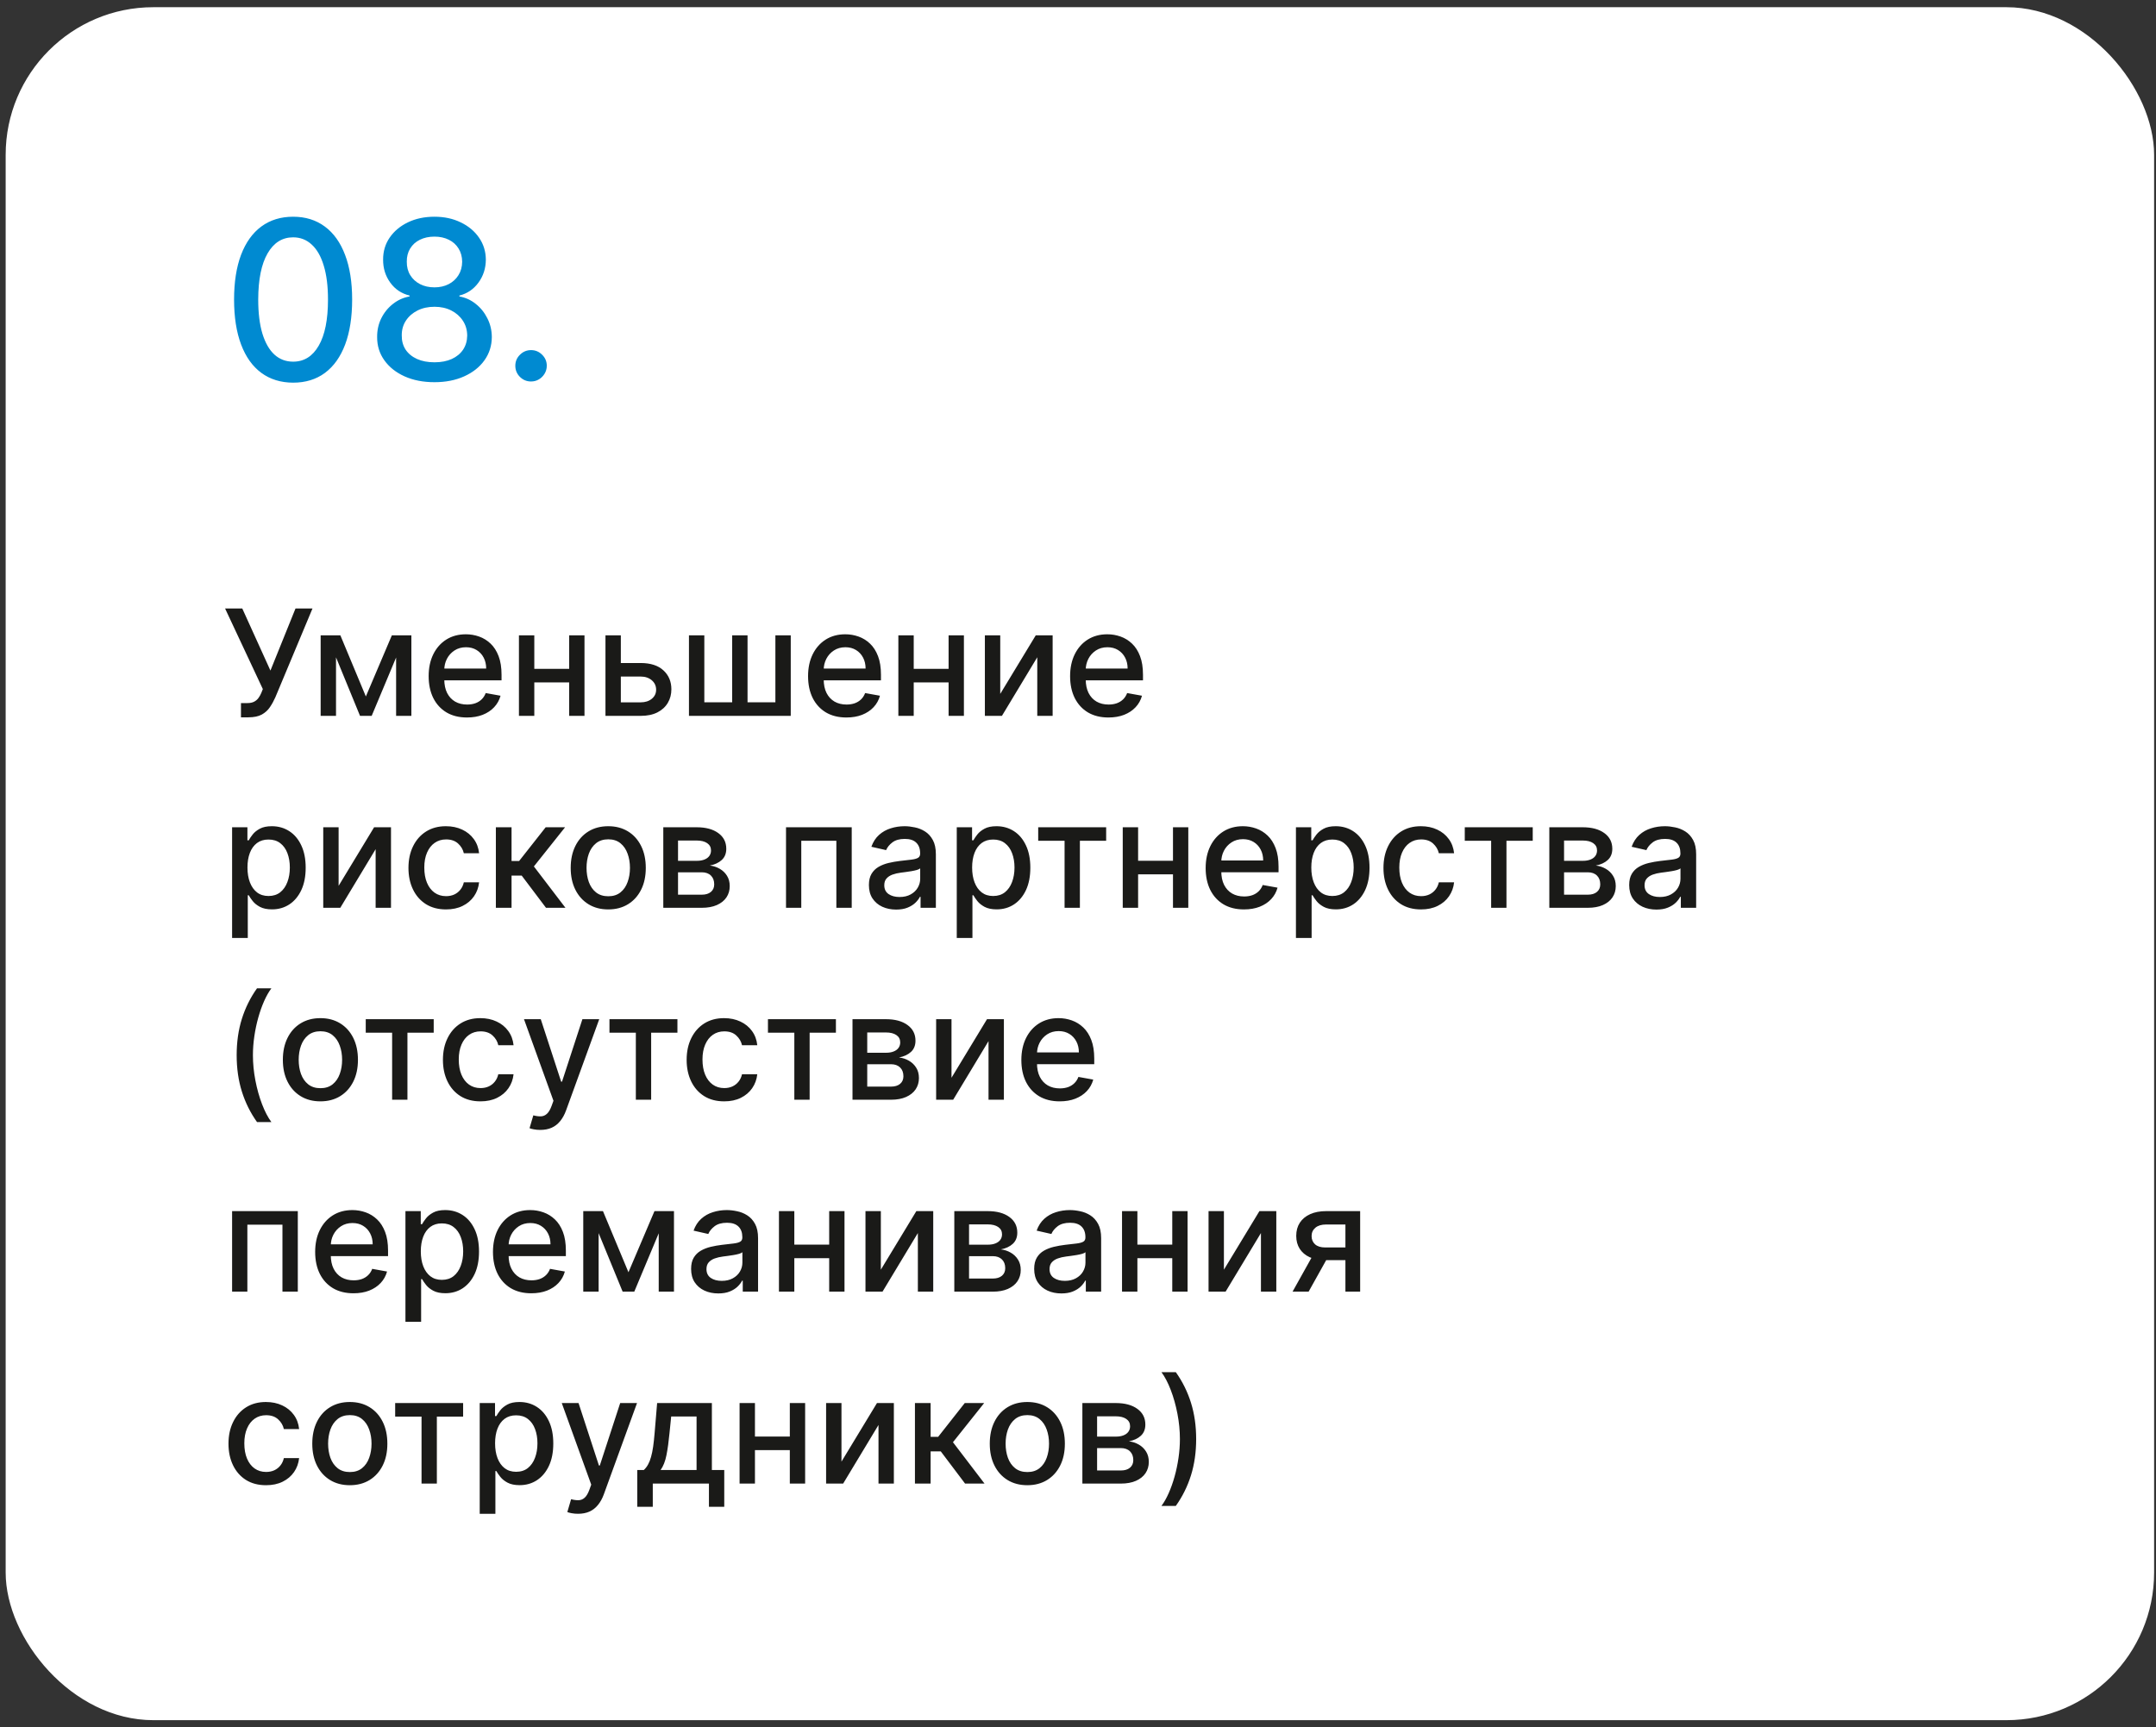 <?xml version="1.0" encoding="UTF-8"?> <svg xmlns="http://www.w3.org/2000/svg" width="292" height="234" viewBox="0 0 292 234" fill="none"><rect x="0" y="0" width="292" height="234" fill="#333333" stroke="none"/> <rect x="0.767" y="0.976" width="290.977" height="232.049" rx="20" fill="white"></rect> <path d="M32.636 97.174V95.243H33.509C33.874 95.243 34.175 95.181 34.411 95.058C34.653 94.935 34.849 94.769 35.001 94.561C35.157 94.348 35.287 94.116 35.391 93.865L35.597 93.346L30.484 82.43H32.813L36.627 90.839L40.022 82.43H42.323L37.295 94.454C37.082 94.937 36.836 95.385 36.556 95.797C36.282 96.209 35.914 96.542 35.455 96.798C34.996 97.049 34.388 97.174 33.63 97.174H32.636ZM49.55 94.348L53.072 86.067H54.905L50.338 96.976H48.761L44.287 86.067H46.098L49.55 94.348ZM45.508 86.067V96.976H43.428V86.067H45.508ZM53.648 96.976V86.067H55.715V96.976H53.648ZM63.246 97.196C62.172 97.196 61.246 96.966 60.469 96.507C59.698 96.043 59.101 95.392 58.68 94.554C58.263 93.711 58.055 92.724 58.055 91.592C58.055 90.475 58.263 89.49 58.68 88.638C59.101 87.785 59.688 87.12 60.441 86.642C61.199 86.164 62.084 85.924 63.097 85.924C63.713 85.924 64.309 86.026 64.887 86.23C65.465 86.433 65.983 86.753 66.442 87.189C66.902 87.624 67.264 88.19 67.529 88.886C67.794 89.577 67.927 90.418 67.927 91.407V92.16H59.255V90.569H65.846C65.846 90.011 65.732 89.516 65.505 89.085C65.278 88.649 64.958 88.306 64.546 88.055C64.139 87.804 63.661 87.679 63.111 87.679C62.515 87.679 61.994 87.826 61.549 88.119C61.109 88.408 60.768 88.787 60.526 89.255C60.289 89.719 60.171 90.224 60.171 90.768V92.011C60.171 92.74 60.299 93.361 60.555 93.872C60.815 94.383 61.177 94.774 61.641 95.044C62.105 95.309 62.648 95.442 63.268 95.442C63.67 95.442 64.037 95.385 64.369 95.271C64.7 95.153 64.987 94.978 65.228 94.746C65.469 94.513 65.654 94.227 65.782 93.886L67.792 94.248C67.631 94.84 67.342 95.359 66.925 95.804C66.513 96.244 65.995 96.587 65.37 96.834C64.75 97.075 64.042 97.196 63.246 97.196ZM77.677 90.605V92.444H71.767V90.605H77.677ZM72.364 86.067V96.976H70.283V86.067H72.364ZM79.161 86.067V96.976H77.087V86.067H79.161ZM83.6 89.817H86.767C88.103 89.817 89.13 90.148 89.85 90.811C90.57 91.474 90.929 92.328 90.929 93.375C90.929 94.057 90.768 94.67 90.446 95.214C90.124 95.759 89.653 96.19 89.033 96.507C88.413 96.819 87.658 96.976 86.767 96.976H82.002V86.067H84.083V95.143H86.767C87.378 95.143 87.88 94.985 88.273 94.667C88.666 94.345 88.863 93.936 88.863 93.439C88.863 92.913 88.666 92.485 88.273 92.153C87.88 91.817 87.378 91.649 86.767 91.649H83.6V89.817ZM93.31 86.067H95.391V95.136H99.163V86.067H101.244V95.136H105.015V86.067H107.096V96.976H93.31V86.067ZM114.633 97.196C113.558 97.196 112.633 96.966 111.856 96.507C111.084 96.043 110.488 95.392 110.066 94.554C109.65 93.711 109.441 92.724 109.441 91.592C109.441 90.475 109.65 89.49 110.066 88.638C110.488 87.785 111.075 87.12 111.828 86.642C112.585 86.164 113.471 85.924 114.484 85.924C115.1 85.924 115.696 86.026 116.274 86.23C116.851 86.433 117.37 86.753 117.829 87.189C118.288 87.624 118.651 88.19 118.916 88.886C119.181 89.577 119.314 90.418 119.314 91.407V92.16H110.642V90.569H117.233C117.233 90.011 117.119 89.516 116.892 89.085C116.664 88.649 116.345 88.306 115.933 88.055C115.526 87.804 115.047 87.679 114.498 87.679C113.902 87.679 113.381 87.826 112.936 88.119C112.495 88.408 112.154 88.787 111.913 89.255C111.676 89.719 111.558 90.224 111.558 90.768V92.011C111.558 92.74 111.686 93.361 111.941 93.872C112.202 94.383 112.564 94.774 113.028 95.044C113.492 95.309 114.034 95.442 114.654 95.442C115.057 95.442 115.424 95.385 115.755 95.271C116.087 95.153 116.373 94.978 116.615 94.746C116.856 94.513 117.041 94.227 117.169 93.886L119.179 94.248C119.018 94.84 118.729 95.359 118.312 95.804C117.9 96.244 117.382 96.587 116.757 96.834C116.136 97.075 115.429 97.196 114.633 97.196ZM129.063 90.605V92.444H123.154V90.605H129.063ZM123.751 86.067V96.976H121.67V86.067H123.751ZM130.548 86.067V96.976H128.474V86.067H130.548ZM135.469 94L140.278 86.067H142.565V96.976H140.484V89.035L135.697 96.976H133.388V86.067H135.469V94ZM150.121 97.196C149.047 97.196 148.121 96.966 147.344 96.507C146.573 96.043 145.976 95.392 145.555 94.554C145.138 93.711 144.93 92.724 144.93 91.592C144.93 90.475 145.138 89.49 145.555 88.638C145.976 87.785 146.563 87.12 147.316 86.642C148.074 86.164 148.959 85.924 149.972 85.924C150.588 85.924 151.184 86.026 151.762 86.23C152.34 86.433 152.858 86.753 153.317 87.189C153.777 87.624 154.139 88.19 154.404 88.886C154.669 89.577 154.802 90.418 154.802 91.407V92.16H146.13V90.569H152.721C152.721 90.011 152.607 89.516 152.38 89.085C152.153 88.649 151.833 88.306 151.421 88.055C151.014 87.804 150.536 87.679 149.987 87.679C149.39 87.679 148.869 87.826 148.424 88.119C147.984 88.408 147.643 88.787 147.401 89.255C147.165 89.719 147.046 90.224 147.046 90.768V92.011C147.046 92.74 147.174 93.361 147.43 93.872C147.69 94.383 148.052 94.774 148.516 95.044C148.98 95.309 149.522 95.442 150.143 95.442C150.545 95.442 150.912 95.385 151.244 95.271C151.575 95.153 151.862 94.978 152.103 94.746C152.344 94.513 152.529 94.227 152.657 93.886L154.667 94.248C154.506 94.84 154.217 95.359 153.8 95.804C153.388 96.244 152.87 96.587 152.245 96.834C151.625 97.075 150.917 97.196 150.121 97.196ZM31.435 127.066V112.066H33.509V113.835H33.687C33.81 113.608 33.987 113.345 34.219 113.047C34.452 112.748 34.773 112.488 35.185 112.265C35.597 112.038 36.142 111.924 36.819 111.924C37.7 111.924 38.486 112.147 39.177 112.592C39.868 113.037 40.41 113.679 40.803 114.517C41.201 115.355 41.4 116.363 41.4 117.542C41.4 118.721 41.203 119.732 40.81 120.575C40.417 121.413 39.878 122.059 39.191 122.514C38.505 122.964 37.721 123.189 36.84 123.189C36.177 123.189 35.635 123.077 35.214 122.855C34.797 122.632 34.47 122.372 34.234 122.074C33.997 121.775 33.815 121.51 33.687 121.278H33.559V127.066H31.435ZM33.516 117.521C33.516 118.288 33.628 118.96 33.85 119.538C34.073 120.116 34.395 120.568 34.816 120.895C35.237 121.217 35.754 121.378 36.364 121.378C36.999 121.378 37.529 121.209 37.955 120.873C38.381 120.532 38.703 120.071 38.921 119.488C39.144 118.906 39.255 118.25 39.255 117.521C39.255 116.801 39.146 116.155 38.928 115.582C38.715 115.009 38.393 114.557 37.962 114.226C37.536 113.894 37.004 113.728 36.364 113.728C35.749 113.728 35.228 113.887 34.802 114.204C34.38 114.522 34.061 114.964 33.843 115.532C33.625 116.101 33.516 116.763 33.516 117.521ZM45.86 120L50.668 112.066H52.955V122.976H50.874V115.035L46.087 122.976H43.779V112.066H45.86V120ZM60.406 123.196C59.35 123.196 58.441 122.957 57.678 122.478C56.921 121.995 56.338 121.33 55.931 120.483C55.524 119.635 55.32 118.665 55.32 117.571C55.32 116.463 55.529 115.485 55.945 114.638C56.362 113.785 56.949 113.12 57.707 112.642C58.464 112.164 59.357 111.924 60.384 111.924C61.213 111.924 61.952 112.078 62.6 112.386C63.249 112.689 63.772 113.115 64.17 113.665C64.572 114.214 64.811 114.855 64.887 115.589H62.82C62.707 115.078 62.446 114.638 62.039 114.268C61.637 113.899 61.097 113.714 60.42 113.714C59.828 113.714 59.309 113.87 58.864 114.183C58.424 114.491 58.081 114.931 57.834 115.504C57.588 116.072 57.465 116.745 57.465 117.521C57.465 118.316 57.586 119.003 57.827 119.581C58.069 120.158 58.41 120.606 58.85 120.923C59.295 121.24 59.818 121.399 60.42 121.399C60.822 121.399 61.187 121.325 61.514 121.179C61.845 121.027 62.122 120.812 62.344 120.532C62.572 120.253 62.73 119.917 62.82 119.524H64.887C64.811 120.229 64.582 120.859 64.198 121.413C63.815 121.967 63.301 122.403 62.657 122.72C62.018 123.037 61.267 123.196 60.406 123.196ZM67.158 122.976V112.066H69.282V116.64H70.304L73.905 112.066H76.533L72.307 117.372L76.583 122.976H73.948L70.659 118.615H69.282V122.976H67.158ZM82.378 123.196C81.356 123.196 80.463 122.961 79.701 122.493C78.938 122.024 78.347 121.368 77.925 120.525C77.504 119.682 77.293 118.698 77.293 117.571C77.293 116.439 77.504 115.45 77.925 114.602C78.347 113.754 78.938 113.096 79.701 112.628C80.463 112.159 81.356 111.924 82.378 111.924C83.401 111.924 84.293 112.159 85.056 112.628C85.818 113.096 86.41 113.754 86.831 114.602C87.253 115.45 87.463 116.439 87.463 117.571C87.463 118.698 87.253 119.682 86.831 120.525C86.41 121.368 85.818 122.024 85.056 122.493C84.293 122.961 83.401 123.196 82.378 123.196ZM82.385 121.413C83.048 121.413 83.597 121.238 84.033 120.888C84.469 120.537 84.791 120.071 84.999 119.488C85.212 118.906 85.319 118.264 85.319 117.564C85.319 116.868 85.212 116.228 84.999 115.646C84.791 115.059 84.469 114.588 84.033 114.233C83.597 113.878 83.048 113.7 82.385 113.7C81.718 113.7 81.164 113.878 80.723 114.233C80.288 114.588 79.963 115.059 79.75 115.646C79.542 116.228 79.438 116.868 79.438 117.564C79.438 118.264 79.542 118.906 79.75 119.488C79.963 120.071 80.288 120.537 80.723 120.888C81.164 121.238 81.718 121.413 82.385 121.413ZM89.834 122.976V112.066H94.358C95.589 112.066 96.564 112.329 97.284 112.855C98.004 113.376 98.364 114.084 98.364 114.978C98.364 115.618 98.16 116.124 97.753 116.498C97.346 116.872 96.806 117.123 96.133 117.251C96.621 117.308 97.069 117.455 97.476 117.691C97.883 117.924 98.21 118.236 98.456 118.629C98.707 119.022 98.832 119.491 98.832 120.035C98.832 120.613 98.683 121.124 98.385 121.569C98.087 122.01 97.653 122.355 97.085 122.606C96.522 122.852 95.842 122.976 95.047 122.976H89.834ZM91.829 121.2H95.047C95.572 121.2 95.984 121.075 96.283 120.824C96.581 120.573 96.73 120.232 96.73 119.801C96.73 119.294 96.581 118.897 96.283 118.608C95.984 118.314 95.572 118.167 95.047 118.167H91.829V121.2ZM91.829 116.612H94.379C94.777 116.612 95.118 116.555 95.402 116.441C95.691 116.328 95.911 116.167 96.062 115.959C96.219 115.745 96.297 115.495 96.297 115.206C96.297 114.784 96.124 114.455 95.778 114.218C95.433 113.982 94.959 113.863 94.358 113.863H91.829V116.612ZM106.455 122.976V112.066H115.354V122.976H113.273V113.899H108.522V122.976H106.455ZM121.368 123.217C120.677 123.217 120.052 123.089 119.493 122.834C118.934 122.573 118.491 122.197 118.165 121.704C117.843 121.212 117.682 120.608 117.682 119.893C117.682 119.278 117.8 118.771 118.037 118.373C118.274 117.976 118.593 117.661 118.996 117.429C119.398 117.197 119.848 117.022 120.345 116.903C120.842 116.785 121.349 116.695 121.865 116.633C122.518 116.557 123.049 116.496 123.456 116.449C123.863 116.397 124.159 116.314 124.344 116.2C124.528 116.086 124.621 115.902 124.621 115.646V115.596C124.621 114.976 124.446 114.495 124.095 114.155C123.75 113.814 123.233 113.643 122.547 113.643C121.832 113.643 121.268 113.802 120.857 114.119C120.449 114.432 120.168 114.78 120.011 115.163L118.016 114.709C118.252 114.046 118.598 113.511 119.053 113.103C119.512 112.691 120.04 112.393 120.636 112.209C121.233 112.019 121.86 111.924 122.518 111.924C122.954 111.924 123.416 111.977 123.903 112.081C124.396 112.18 124.855 112.365 125.281 112.635C125.712 112.905 126.065 113.29 126.339 113.792C126.614 114.29 126.751 114.936 126.751 115.731V122.976H124.678V121.484H124.592C124.455 121.759 124.249 122.029 123.974 122.294C123.7 122.559 123.347 122.779 122.916 122.954C122.485 123.129 121.969 123.217 121.368 123.217ZM121.83 121.513C122.417 121.513 122.919 121.397 123.335 121.165C123.757 120.932 124.076 120.629 124.294 120.255C124.517 119.877 124.628 119.472 124.628 119.041V117.635C124.552 117.71 124.405 117.781 124.188 117.848C123.974 117.909 123.731 117.964 123.456 118.011C123.181 118.054 122.914 118.094 122.653 118.132C122.393 118.165 122.175 118.193 122 118.217C121.588 118.269 121.212 118.357 120.871 118.48C120.535 118.603 120.265 118.781 120.061 119.013C119.862 119.24 119.763 119.543 119.763 119.922C119.763 120.447 119.957 120.845 120.345 121.115C120.733 121.38 121.228 121.513 121.83 121.513ZM129.58 127.066V112.066H131.654V113.835H131.831C131.954 113.608 132.132 113.345 132.364 113.047C132.596 112.748 132.918 112.488 133.33 112.265C133.742 112.038 134.286 111.924 134.963 111.924C135.844 111.924 136.63 112.147 137.321 112.592C138.013 113.037 138.555 113.679 138.948 114.517C139.346 115.355 139.544 116.363 139.544 117.542C139.544 118.721 139.348 119.732 138.955 120.575C138.562 121.413 138.022 122.059 137.336 122.514C136.649 122.964 135.865 123.189 134.985 123.189C134.322 123.189 133.78 123.077 133.358 122.855C132.942 122.632 132.615 122.372 132.378 122.074C132.141 121.775 131.959 121.51 131.831 121.278H131.703V127.066H129.58ZM131.661 117.521C131.661 118.288 131.772 118.96 131.995 119.538C132.217 120.116 132.539 120.568 132.961 120.895C133.382 121.217 133.898 121.378 134.509 121.378C135.143 121.378 135.674 121.209 136.1 120.873C136.526 120.532 136.848 120.071 137.066 119.488C137.288 118.906 137.4 118.25 137.4 117.521C137.4 116.801 137.291 116.155 137.073 115.582C136.86 115.009 136.538 114.557 136.107 114.226C135.681 113.894 135.148 113.728 134.509 113.728C133.893 113.728 133.373 113.887 132.946 114.204C132.525 114.522 132.205 114.964 131.988 115.532C131.77 116.101 131.661 116.763 131.661 117.521ZM140.61 113.899V112.066H149.814V113.899H146.256V122.976H144.182V113.899H140.61ZM159.454 116.605V118.444H153.545V116.605H159.454ZM154.141 112.066V122.976H152.06V112.066H154.141ZM160.938 112.066V122.976H158.864V112.066H160.938ZM168.481 123.196C167.406 123.196 166.48 122.966 165.704 122.507C164.932 122.043 164.335 121.392 163.914 120.554C163.497 119.711 163.289 118.724 163.289 117.592C163.289 116.475 163.497 115.49 163.914 114.638C164.335 113.785 164.923 113.12 165.675 112.642C166.433 112.164 167.318 111.924 168.332 111.924C168.947 111.924 169.544 112.026 170.121 112.23C170.699 112.433 171.218 112.753 171.677 113.189C172.136 113.624 172.498 114.19 172.763 114.886C173.029 115.577 173.161 116.418 173.161 117.407V118.16H164.489V116.569H171.08C171.08 116.011 170.967 115.516 170.739 115.085C170.512 114.649 170.192 114.306 169.781 114.055C169.373 113.804 168.895 113.679 168.346 113.679C167.749 113.679 167.228 113.825 166.783 114.119C166.343 114.408 166.002 114.787 165.761 115.255C165.524 115.719 165.406 116.224 165.406 116.768V118.011C165.406 118.74 165.533 119.361 165.789 119.872C166.049 120.383 166.412 120.774 166.876 121.044C167.34 121.309 167.882 121.441 168.502 121.441C168.905 121.441 169.272 121.385 169.603 121.271C169.934 121.153 170.221 120.977 170.462 120.745C170.704 120.513 170.888 120.227 171.016 119.886L173.026 120.248C172.865 120.84 172.576 121.359 172.16 121.804C171.748 122.244 171.229 122.587 170.604 122.834C169.984 123.075 169.276 123.196 168.481 123.196ZM175.517 127.066V112.066H177.591V113.835H177.769C177.892 113.608 178.069 113.345 178.301 113.047C178.533 112.748 178.855 112.488 179.267 112.265C179.679 112.038 180.224 111.924 180.901 111.924C181.782 111.924 182.568 112.147 183.259 112.592C183.95 113.037 184.492 113.679 184.885 114.517C185.283 115.355 185.482 116.363 185.482 117.542C185.482 118.721 185.285 119.732 184.892 120.575C184.499 121.413 183.96 122.059 183.273 122.514C182.587 122.964 181.803 123.189 180.922 123.189C180.259 123.189 179.717 123.077 179.296 122.855C178.879 122.632 178.552 122.372 178.316 122.074C178.079 121.775 177.897 121.51 177.769 121.278H177.641V127.066H175.517ZM177.598 117.521C177.598 118.288 177.71 118.96 177.932 119.538C178.155 120.116 178.477 120.568 178.898 120.895C179.319 121.217 179.836 121.378 180.446 121.378C181.081 121.378 181.611 121.209 182.037 120.873C182.463 120.532 182.785 120.071 183.003 119.488C183.226 118.906 183.337 118.25 183.337 117.521C183.337 116.801 183.228 116.155 183.01 115.582C182.797 115.009 182.475 114.557 182.044 114.226C181.618 113.894 181.086 113.728 180.446 113.728C179.831 113.728 179.31 113.887 178.884 114.204C178.462 114.522 178.143 114.964 177.925 115.532C177.707 116.101 177.598 116.763 177.598 117.521ZM192.456 123.196C191.4 123.196 190.491 122.957 189.729 122.478C188.971 121.995 188.389 121.33 187.982 120.483C187.575 119.635 187.371 118.665 187.371 117.571C187.371 116.463 187.579 115.485 187.996 114.638C188.413 113.785 189 113.12 189.757 112.642C190.515 112.164 191.408 111.924 192.435 111.924C193.264 111.924 194.002 112.078 194.651 112.386C195.3 112.689 195.823 113.115 196.221 113.665C196.623 114.214 196.862 114.855 196.938 115.589H194.871C194.757 115.078 194.497 114.638 194.09 114.268C193.687 113.899 193.148 113.714 192.471 113.714C191.879 113.714 191.36 113.87 190.915 114.183C190.475 114.491 190.132 114.931 189.885 115.504C189.639 116.072 189.516 116.745 189.516 117.521C189.516 118.316 189.637 119.003 189.878 119.581C190.12 120.158 190.461 120.606 190.901 120.923C191.346 121.24 191.869 121.399 192.471 121.399C192.873 121.399 193.238 121.325 193.564 121.179C193.896 121.027 194.173 120.812 194.395 120.532C194.623 120.253 194.781 119.917 194.871 119.524H196.938C196.862 120.229 196.632 120.859 196.249 121.413C195.865 121.967 195.352 122.403 194.708 122.72C194.069 123.037 193.318 123.196 192.456 123.196ZM198.383 113.899V112.066H207.588V113.899H204.029V122.976H201.956V113.899H198.383ZM209.834 122.976V112.066H214.358C215.589 112.066 216.564 112.329 217.284 112.855C218.004 113.376 218.364 114.084 218.364 114.978C218.364 115.618 218.16 116.124 217.753 116.498C217.346 116.872 216.806 117.123 216.134 117.251C216.621 117.308 217.069 117.455 217.476 117.691C217.883 117.924 218.21 118.236 218.456 118.629C218.707 119.022 218.832 119.491 218.832 120.035C218.832 120.613 218.683 121.124 218.385 121.569C218.087 122.01 217.653 122.355 217.085 122.606C216.522 122.852 215.842 122.976 215.047 122.976H209.834ZM211.83 121.2H215.047C215.572 121.2 215.984 121.075 216.283 120.824C216.581 120.573 216.73 120.232 216.73 119.801C216.73 119.294 216.581 118.897 216.283 118.608C215.984 118.314 215.572 118.167 215.047 118.167H211.83V121.2ZM211.83 116.612H214.379C214.777 116.612 215.118 116.555 215.402 116.441C215.691 116.328 215.911 116.167 216.062 115.959C216.219 115.745 216.297 115.495 216.297 115.206C216.297 114.784 216.124 114.455 215.778 114.218C215.433 113.982 214.959 113.863 214.358 113.863H211.83V116.612ZM224.337 123.217C223.645 123.217 223.02 123.089 222.462 122.834C221.903 122.573 221.46 122.197 221.134 121.704C220.812 121.212 220.651 120.608 220.651 119.893C220.651 119.278 220.769 118.771 221.006 118.373C221.242 117.976 221.562 117.661 221.964 117.429C222.367 117.197 222.817 117.022 223.314 116.903C223.811 116.785 224.318 116.695 224.834 116.633C225.487 116.557 226.018 116.496 226.425 116.449C226.832 116.397 227.128 116.314 227.312 116.2C227.497 116.086 227.589 115.902 227.589 115.646V115.596C227.589 114.976 227.414 114.495 227.064 114.155C226.718 113.814 226.202 113.643 225.516 113.643C224.801 113.643 224.237 113.802 223.825 114.119C223.418 114.432 223.136 114.78 222.98 115.163L220.984 114.709C221.221 114.046 221.567 113.511 222.021 113.103C222.481 112.691 223.009 112.393 223.605 112.209C224.202 112.019 224.829 111.924 225.487 111.924C225.923 111.924 226.384 111.977 226.872 112.081C227.365 112.18 227.824 112.365 228.25 112.635C228.681 112.905 229.034 113.29 229.308 113.792C229.583 114.29 229.72 114.936 229.72 115.731V122.976H227.646V121.484H227.561C227.424 121.759 227.218 122.029 226.943 122.294C226.669 122.559 226.316 122.779 225.885 122.954C225.454 123.129 224.938 123.217 224.337 123.217ZM224.798 121.513C225.385 121.513 225.887 121.397 226.304 121.165C226.725 120.932 227.045 120.629 227.263 120.255C227.485 119.877 227.597 119.472 227.597 119.041V117.635C227.521 117.71 227.374 117.781 227.156 117.848C226.943 117.909 226.699 117.964 226.425 118.011C226.15 118.054 225.883 118.094 225.622 118.132C225.362 118.165 225.144 118.193 224.969 118.217C224.557 118.269 224.18 118.357 223.839 118.48C223.503 118.603 223.233 118.781 223.03 119.013C222.831 119.24 222.732 119.543 222.732 119.922C222.732 120.447 222.926 120.845 223.314 121.115C223.702 121.38 224.197 121.513 224.798 121.513ZM32.053 142.939C32.053 141.158 32.288 139.52 32.756 138.024C33.225 136.528 33.909 135.147 34.809 133.883H36.755C36.405 134.352 36.078 134.927 35.775 135.609C35.472 136.291 35.207 137.039 34.979 137.853C34.752 138.663 34.575 139.504 34.447 140.375C34.319 141.241 34.255 142.096 34.255 142.939C34.255 144.066 34.366 145.207 34.589 146.362C34.811 147.517 35.112 148.59 35.491 149.579C35.87 150.569 36.291 151.376 36.755 152.001H34.809C33.909 150.737 33.225 149.357 32.756 147.861C32.288 146.364 32.053 144.724 32.053 142.939ZM43.394 149.196C42.371 149.196 41.479 148.961 40.716 148.493C39.954 148.024 39.362 147.368 38.941 146.525C38.519 145.682 38.309 144.698 38.309 143.571C38.309 142.439 38.519 141.45 38.941 140.602C39.362 139.754 39.954 139.096 40.716 138.628C41.479 138.159 42.371 137.924 43.394 137.924C44.416 137.924 45.309 138.159 46.071 138.628C46.834 139.096 47.425 139.754 47.847 140.602C48.268 141.45 48.479 142.439 48.479 143.571C48.479 144.698 48.268 145.682 47.847 146.525C47.425 147.368 46.834 148.024 46.071 148.493C45.309 148.961 44.416 149.196 43.394 149.196ZM43.401 147.413C44.064 147.413 44.613 147.238 45.049 146.888C45.484 146.537 45.806 146.071 46.015 145.488C46.228 144.906 46.334 144.264 46.334 143.564C46.334 142.868 46.228 142.228 46.015 141.646C45.806 141.059 45.484 140.588 45.049 140.233C44.613 139.878 44.064 139.7 43.401 139.7C42.733 139.7 42.179 139.878 41.739 140.233C41.303 140.588 40.979 141.059 40.766 141.646C40.558 142.228 40.453 142.868 40.453 143.564C40.453 144.264 40.558 144.906 40.766 145.488C40.979 146.071 41.303 146.537 41.739 146.888C42.179 147.238 42.733 147.413 43.401 147.413ZM49.535 139.899V138.066H58.74V139.899H55.182V148.976H53.108V139.899H49.535ZM65.073 149.196C64.018 149.196 63.108 148.957 62.346 148.478C61.589 147.995 61.006 147.33 60.599 146.483C60.192 145.635 59.988 144.665 59.988 143.571C59.988 142.463 60.197 141.485 60.613 140.638C61.03 139.785 61.617 139.12 62.375 138.642C63.132 138.164 64.025 137.924 65.052 137.924C65.881 137.924 66.619 138.078 67.268 138.386C67.917 138.689 68.44 139.115 68.838 139.665C69.24 140.214 69.479 140.855 69.555 141.589H67.488C67.375 141.078 67.114 140.638 66.707 140.268C66.305 139.899 65.765 139.714 65.088 139.714C64.496 139.714 63.977 139.87 63.532 140.183C63.092 140.491 62.749 140.931 62.502 141.504C62.256 142.072 62.133 142.745 62.133 143.521C62.133 144.316 62.254 145.003 62.495 145.581C62.737 146.158 63.078 146.606 63.518 146.923C63.963 147.24 64.486 147.399 65.088 147.399C65.49 147.399 65.855 147.325 66.181 147.179C66.513 147.027 66.79 146.812 67.012 146.532C67.24 146.253 67.398 145.917 67.488 145.524H69.555C69.479 146.229 69.25 146.859 68.866 147.413C68.483 147.967 67.969 148.403 67.325 148.72C66.686 149.037 65.935 149.196 65.073 149.196ZM73.168 153.066C72.851 153.066 72.562 153.04 72.302 152.988C72.041 152.941 71.847 152.889 71.719 152.832L72.231 151.092C72.619 151.196 72.965 151.241 73.268 151.227C73.571 151.213 73.838 151.099 74.07 150.886C74.307 150.673 74.515 150.325 74.695 149.842L74.958 149.118L70.967 138.066H73.239L76.002 146.532H76.116L78.879 138.066H81.158L76.663 150.432C76.454 151 76.189 151.48 75.867 151.873C75.545 152.271 75.162 152.569 74.717 152.768C74.272 152.967 73.755 153.066 73.168 153.066ZM82.543 139.899V138.066H91.748V139.899H88.19V148.976H86.116V139.899H82.543ZM98.081 149.196C97.025 149.196 96.116 148.957 95.354 148.478C94.597 147.995 94.014 147.33 93.607 146.483C93.2 145.635 92.996 144.665 92.996 143.571C92.996 142.463 93.204 141.485 93.621 140.638C94.038 139.785 94.625 139.12 95.382 138.642C96.14 138.164 97.033 137.924 98.06 137.924C98.889 137.924 99.627 138.078 100.276 138.386C100.925 138.689 101.448 139.115 101.846 139.665C102.248 140.214 102.487 140.855 102.563 141.589H100.496C100.382 141.078 100.122 140.638 99.715 140.268C99.312 139.899 98.773 139.714 98.096 139.714C97.504 139.714 96.985 139.87 96.54 140.183C96.1 140.491 95.757 140.931 95.51 141.504C95.264 142.072 95.141 142.745 95.141 143.521C95.141 144.316 95.262 145.003 95.503 145.581C95.745 146.158 96.086 146.606 96.526 146.923C96.971 147.24 97.494 147.399 98.096 147.399C98.498 147.399 98.863 147.325 99.189 147.179C99.521 147.027 99.798 146.812 100.02 146.532C100.248 146.253 100.406 145.917 100.496 145.524H102.563C102.487 146.229 102.257 146.859 101.874 147.413C101.49 147.967 100.977 148.403 100.333 148.72C99.694 149.037 98.943 149.196 98.081 149.196ZM104.008 139.899V138.066H113.213V139.899H109.654V148.976H107.581V139.899H104.008ZM115.459 148.976V138.066H119.983C121.214 138.066 122.189 138.329 122.909 138.855C123.629 139.376 123.989 140.084 123.989 140.978C123.989 141.618 123.785 142.124 123.378 142.498C122.971 142.872 122.431 143.123 121.759 143.251C122.246 143.308 122.694 143.455 123.101 143.691C123.508 143.924 123.835 144.236 124.081 144.629C124.332 145.022 124.457 145.491 124.457 146.035C124.457 146.613 124.308 147.124 124.01 147.569C123.712 148.01 123.278 148.355 122.71 148.606C122.147 148.852 121.467 148.976 120.672 148.976H115.459ZM117.455 147.2H120.672C121.197 147.2 121.609 147.075 121.908 146.824C122.206 146.573 122.355 146.232 122.355 145.801C122.355 145.294 122.206 144.897 121.908 144.608C121.609 144.314 121.197 144.167 120.672 144.167H117.455V147.2ZM117.455 142.612H120.004C120.402 142.612 120.743 142.555 121.027 142.441C121.316 142.328 121.536 142.167 121.688 141.959C121.844 141.745 121.922 141.495 121.922 141.206C121.922 140.784 121.749 140.455 121.403 140.218C121.058 139.982 120.584 139.863 119.983 139.863H117.455V142.612ZM128.868 146L133.676 138.066H135.963V148.976H133.882V141.035L129.095 148.976H126.787V138.066H128.868V146ZM143.52 149.196C142.445 149.196 141.519 148.966 140.743 148.507C139.971 148.043 139.375 147.392 138.953 146.554C138.536 145.711 138.328 144.724 138.328 143.592C138.328 142.475 138.536 141.49 138.953 140.638C139.375 139.785 139.962 139.12 140.714 138.642C141.472 138.164 142.357 137.924 143.371 137.924C143.986 137.924 144.583 138.026 145.161 138.23C145.738 138.433 146.257 138.753 146.716 139.189C147.175 139.624 147.537 140.19 147.803 140.886C148.068 141.577 148.2 142.418 148.2 143.407V144.16H139.528V142.569H146.119C146.119 142.011 146.006 141.516 145.778 141.085C145.551 140.649 145.232 140.306 144.82 140.055C144.412 139.804 143.934 139.679 143.385 139.679C142.788 139.679 142.268 139.825 141.822 140.119C141.382 140.408 141.041 140.787 140.8 141.255C140.563 141.719 140.445 142.224 140.445 142.768V144.011C140.445 144.74 140.572 145.361 140.828 145.872C141.089 146.383 141.451 146.774 141.915 147.044C142.379 147.309 142.921 147.441 143.541 147.441C143.944 147.441 144.311 147.385 144.642 147.271C144.973 147.153 145.26 146.977 145.501 146.745C145.743 146.513 145.928 146.227 146.055 145.886L148.065 146.248C147.904 146.84 147.616 147.359 147.199 147.804C146.787 148.244 146.268 148.587 145.643 148.834C145.023 149.075 144.315 149.196 143.52 149.196ZM31.435 174.976V164.066H40.334V174.976H38.254V165.899H33.502V174.976H31.435ZM47.875 175.196C46.8 175.196 45.875 174.966 45.098 174.507C44.327 174.043 43.73 173.392 43.309 172.554C42.892 171.711 42.684 170.724 42.684 169.592C42.684 168.475 42.892 167.49 43.309 166.638C43.73 165.785 44.317 165.12 45.07 164.642C45.828 164.164 46.713 163.924 47.726 163.924C48.342 163.924 48.938 164.026 49.516 164.23C50.094 164.433 50.612 164.753 51.071 165.189C51.531 165.624 51.893 166.19 52.158 166.886C52.423 167.577 52.556 168.418 52.556 169.407V170.16H43.884V168.569H50.475C50.475 168.011 50.361 167.516 50.134 167.085C49.907 166.649 49.587 166.306 49.175 166.055C48.768 165.804 48.29 165.679 47.74 165.679C47.144 165.679 46.623 165.825 46.178 166.119C45.738 166.408 45.397 166.787 45.155 167.255C44.918 167.719 44.8 168.224 44.8 168.768V170.011C44.8 170.74 44.928 171.361 45.184 171.872C45.444 172.383 45.806 172.774 46.27 173.044C46.734 173.309 47.276 173.441 47.897 173.441C48.299 173.441 48.666 173.385 48.998 173.271C49.329 173.153 49.615 172.977 49.857 172.745C50.098 172.513 50.283 172.227 50.411 171.886L52.421 172.248C52.26 172.84 51.971 173.359 51.554 173.804C51.142 174.244 50.624 174.587 49.999 174.834C49.379 175.075 48.671 175.196 47.875 175.196ZM54.912 179.066V164.066H56.986V165.835H57.163C57.286 165.608 57.464 165.345 57.696 165.047C57.928 164.748 58.25 164.488 58.662 164.265C59.074 164.038 59.618 163.924 60.295 163.924C61.176 163.924 61.962 164.147 62.653 164.592C63.345 165.037 63.887 165.679 64.28 166.517C64.678 167.355 64.876 168.363 64.876 169.542C64.876 170.721 64.68 171.732 64.287 172.575C63.894 173.413 63.354 174.059 62.668 174.514C61.981 174.964 61.197 175.189 60.317 175.189C59.654 175.189 59.112 175.077 58.69 174.855C58.274 174.632 57.947 174.372 57.71 174.074C57.474 173.775 57.291 173.51 57.163 173.278H57.035V179.066H54.912ZM56.993 169.521C56.993 170.288 57.104 170.96 57.327 171.538C57.549 172.116 57.871 172.568 58.293 172.895C58.714 173.217 59.23 173.378 59.841 173.378C60.475 173.378 61.006 173.209 61.432 172.873C61.858 172.532 62.18 172.071 62.398 171.488C62.62 170.906 62.731 170.25 62.731 169.521C62.731 168.801 62.623 168.155 62.405 167.582C62.192 167.009 61.87 166.557 61.439 166.226C61.013 165.894 60.48 165.728 59.841 165.728C59.225 165.728 58.705 165.887 58.278 166.204C57.857 166.522 57.537 166.964 57.32 167.532C57.102 168.101 56.993 168.763 56.993 169.521ZM71.957 175.196C70.883 175.196 69.957 174.966 69.18 174.507C68.409 174.043 67.812 173.392 67.391 172.554C66.974 171.711 66.766 170.724 66.766 169.592C66.766 168.475 66.974 167.49 67.391 166.638C67.812 165.785 68.399 165.12 69.152 164.642C69.91 164.164 70.795 163.924 71.808 163.924C72.424 163.924 73.02 164.026 73.598 164.23C74.176 164.433 74.694 164.753 75.153 165.189C75.613 165.624 75.975 166.19 76.24 166.886C76.505 167.577 76.638 168.418 76.638 169.407V170.16H67.966V168.569H74.557C74.557 168.011 74.443 167.516 74.216 167.085C73.989 166.649 73.669 166.306 73.257 166.055C72.85 165.804 72.372 165.679 71.822 165.679C71.226 165.679 70.705 165.825 70.26 166.119C69.82 166.408 69.479 166.787 69.237 167.255C69.001 167.719 68.882 168.224 68.882 168.768V170.011C68.882 170.74 69.01 171.361 69.266 171.872C69.526 172.383 69.888 172.774 70.352 173.044C70.816 173.309 71.358 173.441 71.979 173.441C72.381 173.441 72.748 173.385 73.079 173.271C73.411 173.153 73.697 172.977 73.939 172.745C74.18 172.513 74.365 172.227 74.493 171.886L76.503 172.248C76.342 172.84 76.053 173.359 75.636 173.804C75.224 174.244 74.706 174.587 74.081 174.834C73.461 175.075 72.753 175.196 71.957 175.196ZM85.116 172.348L88.639 164.066H90.471L85.904 174.976H84.328L79.853 164.066H81.664L85.116 172.348ZM81.075 164.066V174.976H78.994V164.066H81.075ZM89.214 174.976V164.066H91.281V174.976H89.214ZM97.286 175.217C96.595 175.217 95.97 175.089 95.411 174.834C94.852 174.573 94.409 174.197 94.083 173.704C93.761 173.212 93.6 172.608 93.6 171.893C93.6 171.278 93.718 170.771 93.955 170.373C94.192 169.976 94.511 169.661 94.914 169.429C95.316 169.197 95.766 169.022 96.263 168.903C96.76 168.785 97.267 168.695 97.783 168.633C98.436 168.557 98.967 168.496 99.374 168.449C99.781 168.397 100.077 168.314 100.262 168.2C100.446 168.086 100.539 167.902 100.539 167.646V167.596C100.539 166.976 100.364 166.495 100.013 166.155C99.668 165.814 99.151 165.643 98.465 165.643C97.75 165.643 97.186 165.802 96.775 166.119C96.367 166.432 96.086 166.78 95.929 167.163L93.934 166.709C94.17 166.046 94.516 165.511 94.971 165.103C95.43 164.691 95.958 164.393 96.554 164.209C97.151 164.019 97.778 163.924 98.436 163.924C98.872 163.924 99.334 163.977 99.821 164.081C100.314 164.18 100.773 164.365 101.199 164.635C101.63 164.905 101.983 165.29 102.257 165.792C102.532 166.29 102.669 166.936 102.669 167.731V174.976H100.596V173.484H100.51C100.373 173.759 100.167 174.029 99.892 174.294C99.618 174.559 99.265 174.779 98.834 174.954C98.403 175.129 97.887 175.217 97.286 175.217ZM97.748 173.513C98.335 173.513 98.837 173.397 99.253 173.165C99.675 172.932 99.994 172.629 100.212 172.255C100.435 171.877 100.546 171.472 100.546 171.041V169.635C100.47 169.71 100.323 169.781 100.105 169.848C99.892 169.909 99.649 169.964 99.374 170.011C99.099 170.054 98.832 170.094 98.571 170.132C98.311 170.165 98.093 170.193 97.918 170.217C97.506 170.269 97.13 170.357 96.789 170.48C96.453 170.603 96.183 170.781 95.979 171.013C95.78 171.24 95.681 171.543 95.681 171.922C95.681 172.447 95.875 172.845 96.263 173.115C96.651 173.38 97.146 173.513 97.748 173.513ZM112.891 168.605V170.444H106.982V168.605H112.891ZM107.579 164.066V174.976H105.498V164.066H107.579ZM114.376 164.066V174.976H112.302V164.066H114.376ZM119.298 172L124.106 164.066H126.393V174.976H124.312V167.035L119.525 174.976H117.217V164.066H119.298V172ZM129.248 174.976V164.066H133.772C135.003 164.066 135.978 164.329 136.698 164.855C137.418 165.376 137.778 166.084 137.778 166.978C137.778 167.618 137.574 168.124 137.167 168.498C136.76 168.872 136.22 169.123 135.548 169.251C136.035 169.308 136.483 169.455 136.89 169.691C137.297 169.924 137.624 170.236 137.87 170.629C138.121 171.022 138.246 171.491 138.246 172.035C138.246 172.613 138.097 173.124 137.799 173.569C137.501 174.01 137.067 174.355 136.499 174.606C135.936 174.852 135.256 174.976 134.461 174.976H129.248ZM131.244 173.2H134.461C134.987 173.2 135.398 173.075 135.697 172.824C135.995 172.573 136.144 172.232 136.144 171.801C136.144 171.294 135.995 170.897 135.697 170.608C135.398 170.314 134.987 170.167 134.461 170.167H131.244V173.2ZM131.244 168.612H133.793C134.191 168.612 134.532 168.555 134.816 168.441C135.105 168.328 135.325 168.167 135.477 167.959C135.633 167.745 135.711 167.495 135.711 167.206C135.711 166.784 135.538 166.455 135.192 166.218C134.847 165.982 134.373 165.863 133.772 165.863H131.244V168.612ZM143.751 175.217C143.059 175.217 142.434 175.089 141.876 174.834C141.317 174.573 140.874 174.197 140.548 173.704C140.226 173.212 140.065 172.608 140.065 171.893C140.065 171.278 140.183 170.771 140.42 170.373C140.656 169.976 140.976 169.661 141.379 169.429C141.781 169.197 142.231 169.022 142.728 168.903C143.225 168.785 143.732 168.695 144.248 168.633C144.901 168.557 145.432 168.496 145.839 168.449C146.246 168.397 146.542 168.314 146.727 168.2C146.911 168.086 147.004 167.902 147.004 167.646V167.596C147.004 166.976 146.828 166.495 146.478 166.155C146.132 165.814 145.616 165.643 144.93 165.643C144.215 165.643 143.651 165.802 143.239 166.119C142.832 166.432 142.55 166.78 142.394 167.163L140.398 166.709C140.635 166.046 140.981 165.511 141.435 165.103C141.895 164.691 142.423 164.393 143.019 164.209C143.616 164.019 144.243 163.924 144.901 163.924C145.337 163.924 145.799 163.977 146.286 164.081C146.779 164.18 147.238 164.365 147.664 164.635C148.095 164.905 148.448 165.29 148.722 165.792C148.997 166.29 149.134 166.936 149.134 167.731V174.976H147.06V173.484H146.975C146.838 173.759 146.632 174.029 146.357 174.294C146.083 174.559 145.73 174.779 145.299 174.954C144.868 175.129 144.352 175.217 143.751 175.217ZM144.212 173.513C144.799 173.513 145.301 173.397 145.718 173.165C146.139 172.932 146.459 172.629 146.677 172.255C146.899 171.877 147.011 171.472 147.011 171.041V169.635C146.935 169.71 146.788 169.781 146.57 169.848C146.357 169.909 146.113 169.964 145.839 170.011C145.564 170.054 145.297 170.094 145.036 170.132C144.776 170.165 144.558 170.193 144.383 170.217C143.971 170.269 143.594 170.357 143.254 170.48C142.917 170.603 142.647 170.781 142.444 171.013C142.245 171.24 142.146 171.543 142.146 171.922C142.146 172.447 142.34 172.845 142.728 173.115C143.116 173.38 143.611 173.513 144.212 173.513ZM159.356 168.605V170.444H153.447V168.605H159.356ZM154.044 164.066V174.976H151.963V164.066H154.044ZM160.841 164.066V174.976H158.767V164.066H160.841ZM165.762 172L170.571 164.066H172.858V174.976H170.777V167.035L165.99 174.976H163.681V164.066H165.762V172ZM182.218 174.976V165.878H179.605C178.984 165.878 178.502 166.022 178.156 166.311C177.81 166.6 177.637 166.978 177.637 167.447C177.637 167.911 177.796 168.285 178.113 168.569C178.435 168.849 178.885 168.988 179.463 168.988H182.836V170.707H179.463C178.658 170.707 177.962 170.575 177.375 170.309C176.792 170.04 176.342 169.658 176.025 169.166C175.713 168.674 175.556 168.091 175.556 167.419C175.556 166.732 175.717 166.14 176.039 165.643C176.366 165.141 176.833 164.753 177.439 164.478C178.049 164.204 178.771 164.066 179.605 164.066H184.214V174.976H182.218ZM175.059 174.976L178.135 169.464H180.308L177.233 174.976H175.059ZM36.031 201.196C34.975 201.196 34.066 200.957 33.303 200.478C32.546 199.995 31.963 199.33 31.556 198.483C31.149 197.635 30.945 196.665 30.945 195.571C30.945 194.463 31.154 193.485 31.57 192.638C31.987 191.785 32.574 191.12 33.332 190.642C34.089 190.164 34.982 189.924 36.009 189.924C36.838 189.924 37.577 190.078 38.225 190.386C38.874 190.689 39.397 191.115 39.795 191.665C40.197 192.214 40.436 192.855 40.512 193.589H38.445C38.332 193.078 38.071 192.638 37.664 192.268C37.262 191.899 36.722 191.714 36.045 191.714C35.453 191.714 34.934 191.87 34.489 192.183C34.049 192.491 33.706 192.931 33.459 193.504C33.213 194.072 33.09 194.745 33.09 195.521C33.09 196.316 33.211 197.003 33.452 197.581C33.694 198.158 34.035 198.606 34.475 198.923C34.92 199.24 35.443 199.399 36.045 199.399C36.447 199.399 36.812 199.325 37.139 199.179C37.47 199.027 37.747 198.812 37.969 198.532C38.197 198.253 38.355 197.917 38.445 197.524H40.512C40.436 198.229 40.207 198.859 39.823 199.413C39.44 199.967 38.926 200.403 38.282 200.72C37.643 201.037 36.892 201.196 36.031 201.196ZM47.378 201.196C46.355 201.196 45.463 200.961 44.701 200.493C43.938 200.024 43.346 199.368 42.925 198.525C42.504 197.682 42.293 196.698 42.293 195.571C42.293 194.439 42.504 193.45 42.925 192.602C43.346 191.754 43.938 191.096 44.701 190.628C45.463 190.159 46.355 189.924 47.378 189.924C48.401 189.924 49.293 190.159 50.056 190.628C50.818 191.096 51.41 191.754 51.831 192.602C52.253 193.45 52.463 194.439 52.463 195.571C52.463 196.698 52.253 197.682 51.831 198.525C51.41 199.368 50.818 200.024 50.056 200.493C49.293 200.961 48.401 201.196 47.378 201.196ZM47.385 199.413C48.048 199.413 48.597 199.238 49.033 198.888C49.469 198.537 49.791 198.071 49.999 197.488C50.212 196.906 50.319 196.264 50.319 195.564C50.319 194.868 50.212 194.228 49.999 193.646C49.791 193.059 49.469 192.588 49.033 192.233C48.597 191.878 48.048 191.7 47.385 191.7C46.718 191.7 46.164 191.878 45.723 192.233C45.288 192.588 44.963 193.059 44.75 193.646C44.542 194.228 44.438 194.868 44.438 195.564C44.438 196.264 44.542 196.906 44.75 197.488C44.963 198.071 45.288 198.537 45.723 198.888C46.164 199.238 46.718 199.413 47.385 199.413ZM53.52 191.899V190.066H62.724V191.899H59.166V200.976H57.092V191.899H53.52ZM64.971 205.066V190.066H67.044V191.835H67.222C67.345 191.608 67.523 191.345 67.755 191.047C67.987 190.748 68.309 190.488 68.721 190.265C69.132 190.038 69.677 189.924 70.354 189.924C71.235 189.924 72.021 190.147 72.712 190.592C73.403 191.037 73.945 191.679 74.338 192.517C74.736 193.355 74.935 194.363 74.935 195.542C74.935 196.721 74.739 197.732 74.346 198.575C73.953 199.413 73.413 200.059 72.726 200.514C72.04 200.964 71.256 201.189 70.375 201.189C69.713 201.189 69.17 201.077 68.749 200.855C68.332 200.632 68.006 200.372 67.769 200.074C67.532 199.775 67.35 199.51 67.222 199.278H67.094V205.066H64.971ZM67.052 195.521C67.052 196.288 67.163 196.96 67.385 197.538C67.608 198.116 67.93 198.568 68.351 198.895C68.773 199.217 69.289 199.378 69.9 199.378C70.534 199.378 71.064 199.209 71.49 198.873C71.916 198.532 72.239 198.071 72.456 197.488C72.679 196.906 72.79 196.25 72.79 195.521C72.79 194.801 72.681 194.155 72.463 193.582C72.25 193.009 71.928 192.557 71.498 192.226C71.071 191.894 70.539 191.728 69.9 191.728C69.284 191.728 68.763 191.887 68.337 192.204C67.916 192.522 67.596 192.964 67.378 193.532C67.16 194.101 67.052 194.763 67.052 195.521ZM78.285 205.066C77.968 205.066 77.68 205.04 77.419 204.988C77.159 204.941 76.965 204.889 76.837 204.832L77.348 203.092C77.736 203.196 78.082 203.241 78.385 203.227C78.688 203.213 78.956 203.099 79.188 202.886C79.424 202.673 79.633 202.325 79.812 201.842L80.075 201.118L76.084 190.066H78.356L81.119 198.532H81.233L83.996 190.066H86.276L81.78 202.432C81.572 203 81.306 203.48 80.984 203.873C80.662 204.271 80.279 204.569 79.834 204.768C79.389 204.967 78.873 205.066 78.285 205.066ZM86.308 204.122V199.136H87.195C87.423 198.928 87.614 198.679 87.771 198.39C87.932 198.102 88.067 197.758 88.175 197.361C88.289 196.963 88.384 196.499 88.46 195.968C88.535 195.433 88.602 194.823 88.658 194.136L88.999 190.066H96.414V199.136H98.09V204.122H96.016V200.976H88.41V204.122H86.308ZM89.468 199.136H94.34V191.885H90.903L90.675 194.136C90.567 195.282 90.429 196.276 90.263 197.119C90.098 197.957 89.833 198.629 89.468 199.136ZM107.559 194.605V196.444H101.65V194.605H107.559ZM102.247 190.066V200.976H100.166V190.066H102.247ZM109.044 190.066V200.976H106.97V190.066H109.044ZM113.966 198L118.774 190.066H121.061V200.976H118.98V193.035L114.193 200.976H111.885V190.066H113.966V198ZM123.916 200.976V190.066H126.039V194.64H127.062L130.663 190.066H133.291L129.065 195.372L133.341 200.976H130.706L127.417 196.615H126.039V200.976H123.916ZM139.136 201.196C138.113 201.196 137.221 200.961 136.458 200.493C135.696 200.024 135.104 199.368 134.683 198.525C134.261 197.682 134.051 196.698 134.051 195.571C134.051 194.439 134.261 193.45 134.683 192.602C135.104 191.754 135.696 191.096 136.458 190.628C137.221 190.159 138.113 189.924 139.136 189.924C140.159 189.924 141.051 190.159 141.814 190.628C142.576 191.096 143.168 191.754 143.589 192.602C144.011 193.45 144.221 194.439 144.221 195.571C144.221 196.698 144.011 197.682 143.589 198.525C143.168 199.368 142.576 200.024 141.814 200.493C141.051 200.961 140.159 201.196 139.136 201.196ZM139.143 199.413C139.806 199.413 140.355 199.238 140.791 198.888C141.226 198.537 141.548 198.071 141.757 197.488C141.97 196.906 142.076 196.264 142.076 195.564C142.076 194.868 141.97 194.228 141.757 193.646C141.548 193.059 141.226 192.588 140.791 192.233C140.355 191.878 139.806 191.7 139.143 191.7C138.475 191.7 137.922 191.878 137.481 192.233C137.046 192.588 136.721 193.059 136.508 193.646C136.3 194.228 136.196 194.868 136.196 195.564C136.196 196.264 136.3 196.906 136.508 197.488C136.721 198.071 137.046 198.537 137.481 198.888C137.922 199.238 138.475 199.413 139.143 199.413ZM146.592 200.976V190.066H151.116C152.347 190.066 153.322 190.329 154.042 190.855C154.762 191.376 155.121 192.084 155.121 192.978C155.121 193.618 154.918 194.124 154.511 194.498C154.103 194.872 153.564 195.123 152.891 195.251C153.379 195.308 153.826 195.455 154.234 195.691C154.641 195.924 154.968 196.236 155.214 196.629C155.465 197.022 155.59 197.491 155.59 198.035C155.59 198.613 155.441 199.124 155.143 199.569C154.844 200.01 154.411 200.355 153.843 200.606C153.28 200.852 152.6 200.976 151.805 200.976H146.592ZM148.587 199.2H151.805C152.33 199.2 152.742 199.075 153.04 198.824C153.339 198.573 153.488 198.232 153.488 197.801C153.488 197.294 153.339 196.897 153.04 196.608C152.742 196.314 152.33 196.167 151.805 196.167H148.587V199.2ZM148.587 194.612H151.137C151.535 194.612 151.876 194.555 152.16 194.441C152.449 194.328 152.669 194.167 152.82 193.959C152.977 193.745 153.055 193.495 153.055 193.206C153.055 192.784 152.882 192.455 152.536 192.218C152.191 191.982 151.717 191.863 151.116 191.863H148.587V194.612ZM162.004 194.939C162.004 196.724 161.769 198.364 161.3 199.861C160.832 201.357 160.147 202.737 159.248 204.001H157.302C157.652 203.532 157.979 202.957 158.282 202.275C158.585 201.593 158.85 200.848 159.077 200.038C159.305 199.224 159.482 198.381 159.61 197.51C159.738 196.638 159.802 195.781 159.802 194.939C159.802 193.816 159.691 192.678 159.468 191.522C159.246 190.367 158.945 189.295 158.566 188.305C158.187 187.316 157.766 186.508 157.302 185.883H159.248C160.147 187.147 160.832 188.528 161.3 190.024C161.769 191.52 162.004 193.158 162.004 194.939Z" fill="#1A1A18"></path> <path d="M39.702 51.838C38.019 51.831 36.581 51.387 35.388 50.506C34.195 49.625 33.282 48.343 32.65 46.66C32.018 44.977 31.702 42.949 31.702 40.577C31.702 38.212 32.018 36.191 32.65 34.515C33.289 32.839 34.205 31.561 35.398 30.68C36.599 29.799 38.033 29.359 39.702 29.359C41.371 29.359 42.803 29.803 43.996 30.691C45.189 31.572 46.102 32.85 46.734 34.526C47.373 36.195 47.693 38.212 47.693 40.577C47.693 42.956 47.376 44.988 46.744 46.671C46.112 48.347 45.2 49.629 44.006 50.517C42.813 51.398 41.379 51.838 39.702 51.838ZM39.702 48.993C41.18 48.993 42.334 48.273 43.165 46.831C44.003 45.389 44.422 43.304 44.422 40.577C44.422 38.766 44.23 37.236 43.847 35.986C43.47 34.728 42.927 33.777 42.217 33.13C41.514 32.477 40.675 32.15 39.702 32.15C38.232 32.15 37.078 32.875 36.24 34.324C35.402 35.773 34.979 37.857 34.972 40.577C34.972 42.395 35.16 43.933 35.537 45.19C35.92 46.44 36.464 47.388 37.167 48.035C37.87 48.674 38.715 48.993 39.702 48.993ZM58.844 51.774C57.317 51.774 55.968 51.511 54.796 50.986C53.631 50.46 52.718 49.736 52.058 48.812C51.397 47.889 51.071 46.838 51.078 45.659C51.071 44.736 51.259 43.887 51.642 43.113C52.033 42.331 52.562 41.682 53.23 41.163C53.897 40.638 54.643 40.304 55.467 40.162V40.034C54.38 39.771 53.51 39.189 52.857 38.287C52.203 37.385 51.88 36.348 51.887 35.176C51.88 34.061 52.175 33.066 52.772 32.193C53.375 31.312 54.203 30.62 55.254 30.116C56.305 29.611 57.502 29.359 58.844 29.359C60.172 29.359 61.358 29.615 62.402 30.126C63.453 30.63 64.281 31.323 64.884 32.204C65.488 33.077 65.793 34.068 65.801 35.176C65.793 36.348 65.46 37.385 64.799 38.287C64.139 39.189 63.279 39.771 62.221 40.034V40.162C63.038 40.304 63.773 40.638 64.426 41.163C65.087 41.682 65.612 42.331 66.003 43.113C66.401 43.887 66.603 44.736 66.61 45.659C66.603 46.838 66.269 47.889 65.609 48.812C64.948 49.736 64.032 50.46 62.86 50.986C61.696 51.511 60.357 51.774 58.844 51.774ZM58.844 49.079C59.746 49.079 60.527 48.929 61.188 48.631C61.848 48.326 62.36 47.903 62.722 47.363C63.084 46.816 63.269 46.177 63.276 45.446C63.269 44.686 63.07 44.015 62.679 43.432C62.296 42.85 61.774 42.392 61.113 42.058C60.453 41.724 59.696 41.557 58.844 41.557C57.985 41.557 57.221 41.724 56.553 42.058C55.886 42.392 55.36 42.85 54.977 43.432C54.593 44.015 54.405 44.686 54.412 45.446C54.405 46.177 54.579 46.816 54.934 47.363C55.296 47.903 55.811 48.326 56.479 48.631C57.147 48.929 57.935 49.079 58.844 49.079ZM58.844 38.926C59.568 38.926 60.211 38.78 60.772 38.489C61.333 38.198 61.774 37.793 62.093 37.275C62.42 36.756 62.587 36.149 62.594 35.453C62.587 34.771 62.423 34.174 62.104 33.663C61.791 33.152 61.355 32.758 60.794 32.481C60.232 32.197 59.583 32.054 58.844 32.054C58.091 32.054 57.431 32.197 56.862 32.481C56.301 32.758 55.864 33.152 55.552 33.663C55.239 34.174 55.087 34.771 55.094 35.453C55.087 36.149 55.243 36.756 55.563 37.275C55.882 37.793 56.323 38.198 56.884 38.489C57.452 38.78 58.105 38.926 58.844 38.926ZM71.924 51.678C71.341 51.678 70.841 51.472 70.421 51.06C70.002 50.641 69.793 50.137 69.793 49.547C69.793 48.965 70.002 48.468 70.421 48.056C70.841 47.637 71.341 47.427 71.924 47.427C72.506 47.427 73.007 47.637 73.426 48.056C73.845 48.468 74.054 48.965 74.054 49.547C74.054 49.938 73.955 50.297 73.756 50.623C73.564 50.943 73.309 51.199 72.989 51.39C72.669 51.582 72.314 51.678 71.924 51.678Z" fill="#008AD1"></path> </svg> 